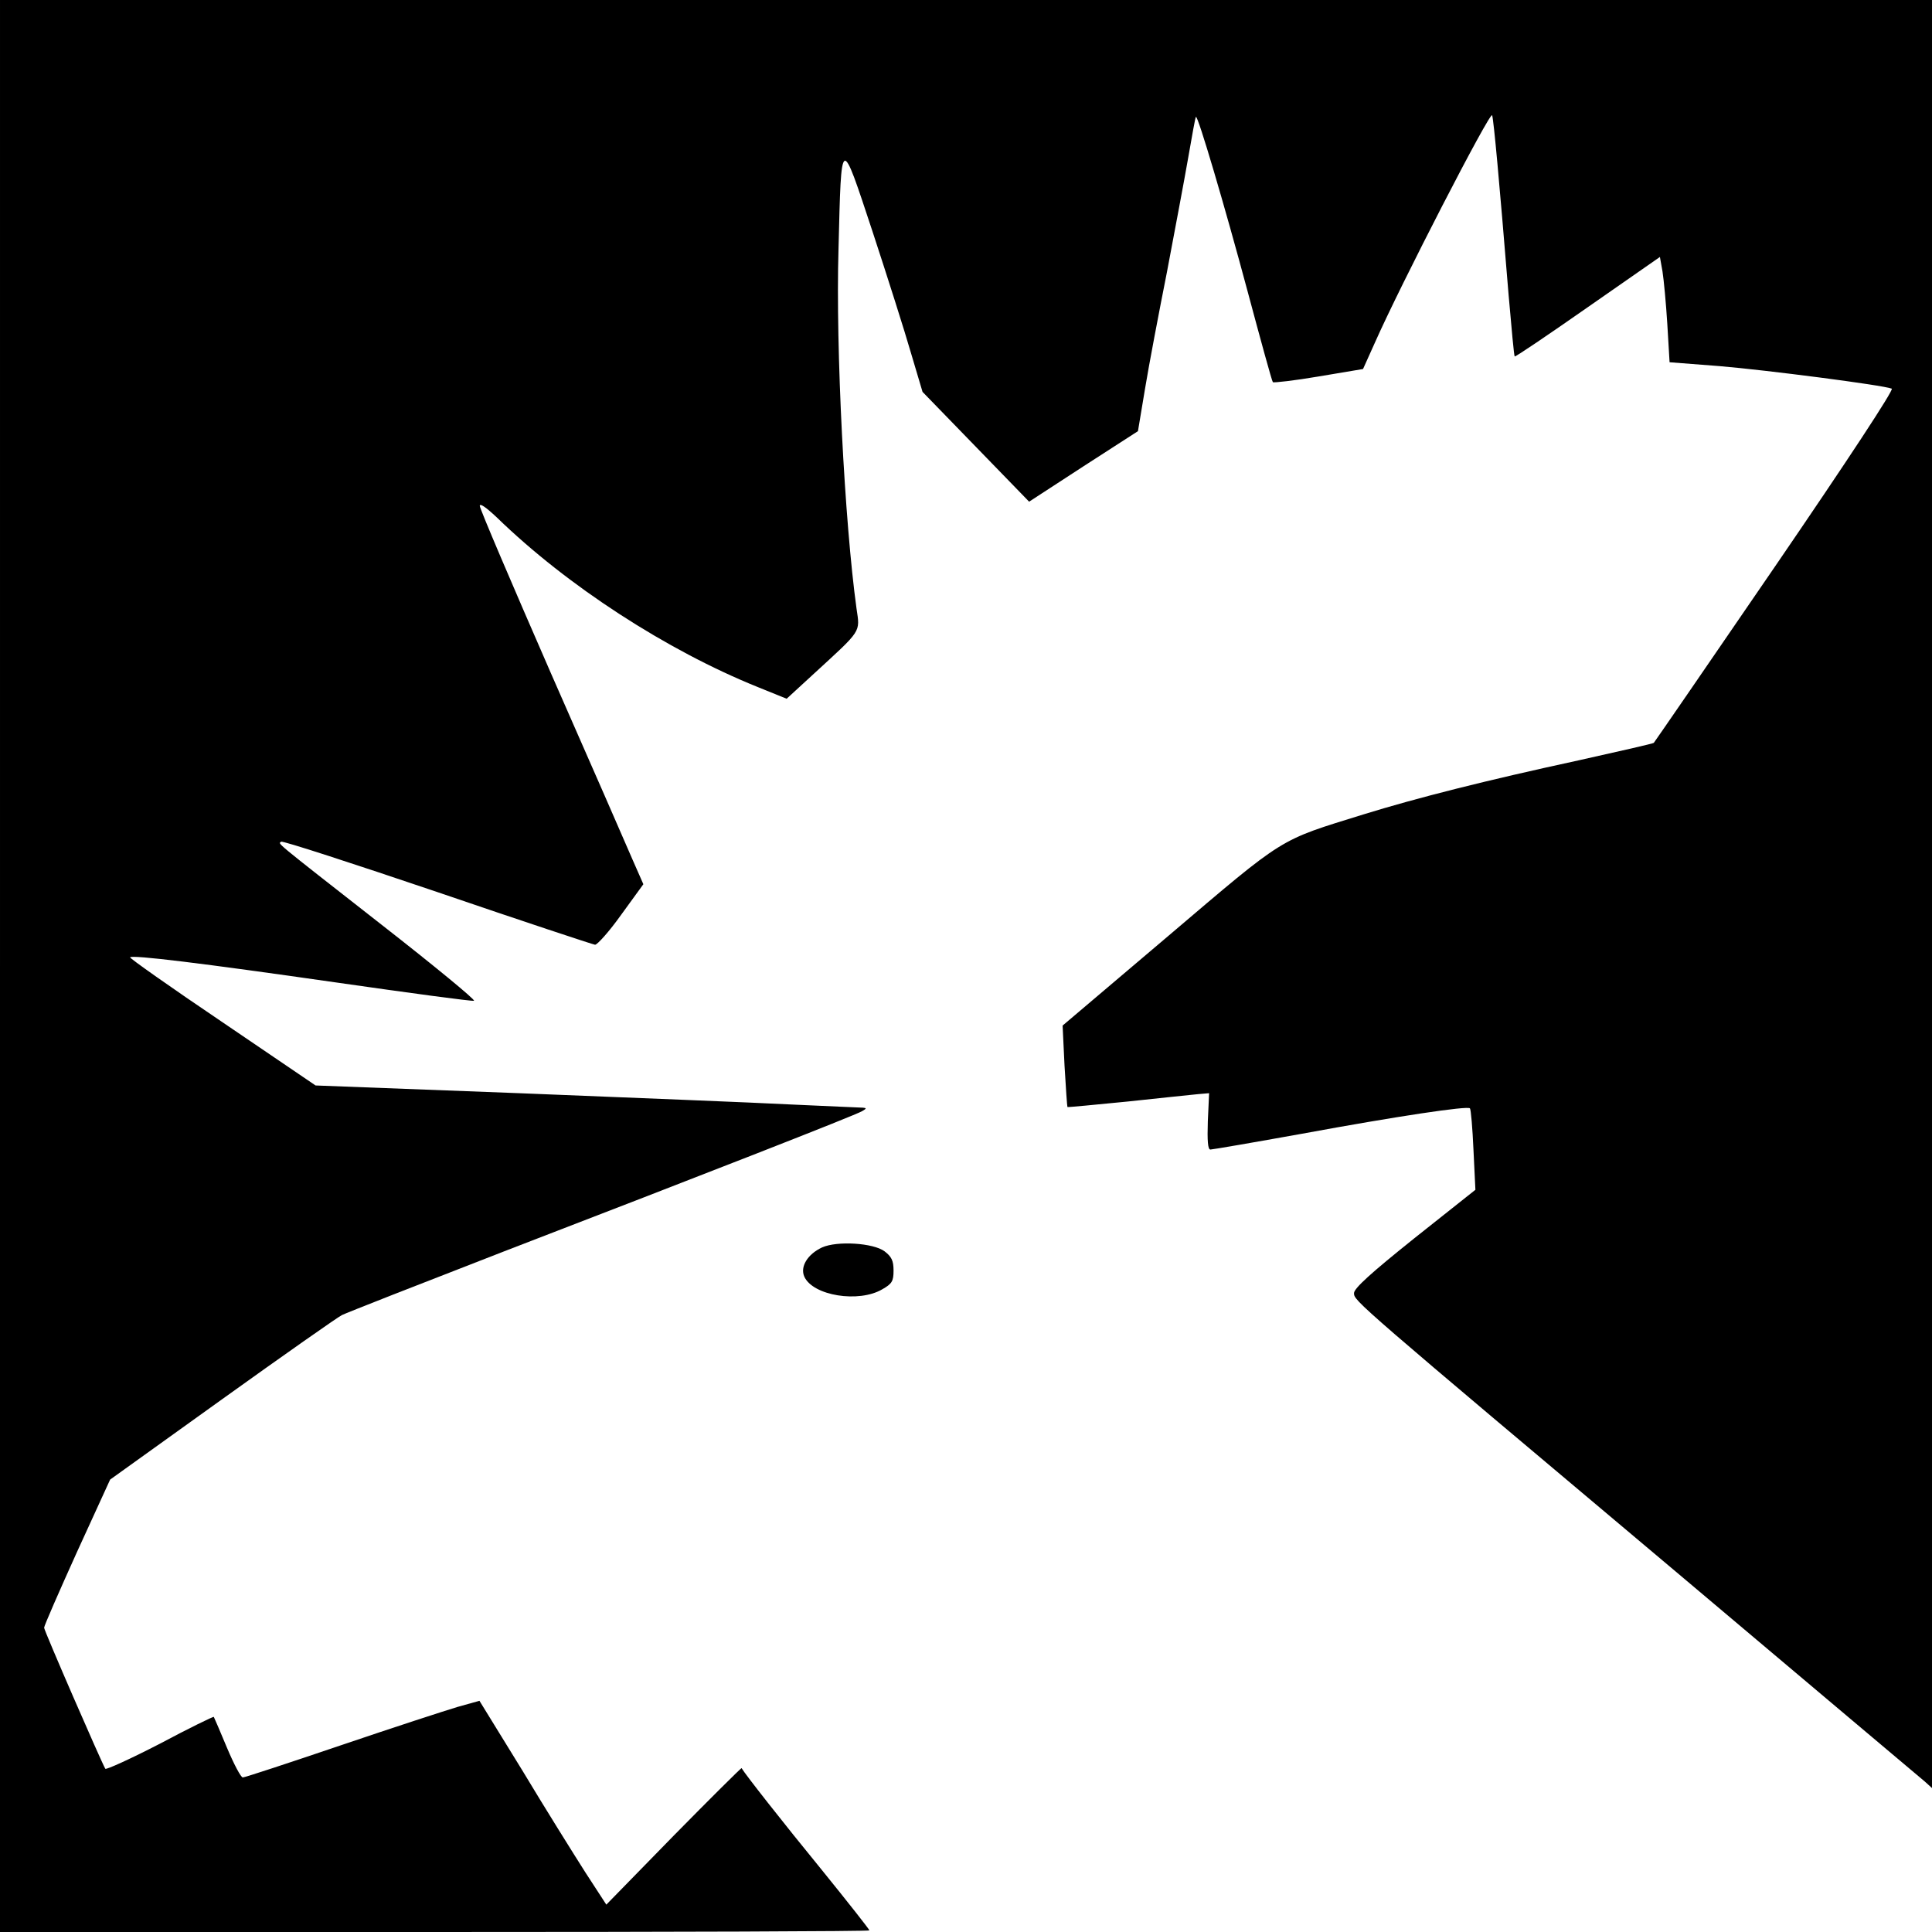 <?xml version="1.0" standalone="no"?>
<!DOCTYPE svg PUBLIC "-//W3C//DTD SVG 20010904//EN"
 "http://www.w3.org/TR/2001/REC-SVG-20010904/DTD/svg10.dtd">
<svg version="1.0" xmlns="http://www.w3.org/2000/svg"
 width="600pt" height="600pt" viewBox="0 0 600 600"
 preserveAspectRatio="xMidYMid meet">
<g transform="translate(0,600) scale(0.1,-0.1)"
fill="#000000" stroke="none">
<path d="M0 3000 l0 -3000 1350 0 c743 0 1350 2 1350 5 0 3 -67 88 -148 188
-121 148 -238 297 -249 316 -1 1 -96 -93 -211 -210 l-209 -214 -65 100 c-35
55 -124 197 -196 317 l-133 216 -68 -19 c-37 -11 -200 -64 -362 -119 -162 -55
-299 -100 -305 -100 -6 0 -28 42 -49 92 -21 51 -40 94 -41 96 -1 2 -77 -35
-167 -83 -91 -47 -168 -82 -170 -78 -12 20 -190 429 -190 438 0 6 46 111 102
235 l103 225 347 249 c191 137 359 255 373 262 14 7 241 96 504 198 626 241
1089 422 1111 435 14 8 15 10 3 11 -8 0 -109 5 -225 10 -115 6 -495 21 -843
35 l-632 24 -290 197 c-160 108 -289 199 -286 201 7 8 221 -18 639 -78 230
-33 423 -59 429 -57 6 2 -124 109 -288 237 -345 270 -319 249 -311 257 3 4
221 -67 484 -156 263 -90 484 -163 491 -164 7 0 44 41 81 93 l69 95 -33 75
c-18 42 -132 303 -254 580 -121 277 -221 511 -221 520 0 9 19 -4 53 -36 218
-212 528 -413 811 -527 l89 -36 86 79 c148 136 142 126 131 201 -37 268 -65
807 -56 1115 9 359 6 357 106 55 46 -140 100 -310 119 -376 l36 -121 166 -171
165 -170 169 110 169 109 22 132 c12 73 43 236 68 362 24 127 54 286 66 355
12 68 22 126 24 127 6 6 90 -279 160 -540 41 -153 76 -281 79 -284 3 -2 67 5
143 18 l137 23 36 80 c80 181 360 724 365 708 5 -17 22 -201 51 -557 9 -104
17 -191 19 -192 2 -2 104 67 227 153 l224 156 8 -45 c4 -25 11 -99 15 -164 l7
-118 155 -12 c144 -12 508 -59 535 -70 8 -2 -136 -221 -361 -550 -206 -301
-376 -548 -378 -550 -1 -2 -106 -26 -232 -54 -291 -63 -504 -117 -669 -168
-267 -83 -239 -65 -606 -377 l-329 -279 6 -125 c4 -69 8 -126 9 -128 1 -1 85
7 186 17 101 11 200 21 219 23 l35 3 -4 -87 c-2 -61 0 -88 8 -88 6 0 134 22
284 49 299 55 514 87 522 79 3 -3 8 -61 11 -129 l6 -124 -189 -150 c-135 -108
-188 -156 -188 -171 0 -24 1 -25 1015 -878 404 -341 745 -628 758 -639 l22
-20 0 2776 0 2777 -3000 0 -3000 0 0 -3000z"/>
<path d="M2553 2126 c-45 -21 -69 -60 -55 -91 27 -59 169 -82 242 -39 30 17
35 25 35 58 0 31 -6 43 -28 60 -35 26 -147 33 -194 12z"/>
</g>
</svg>
